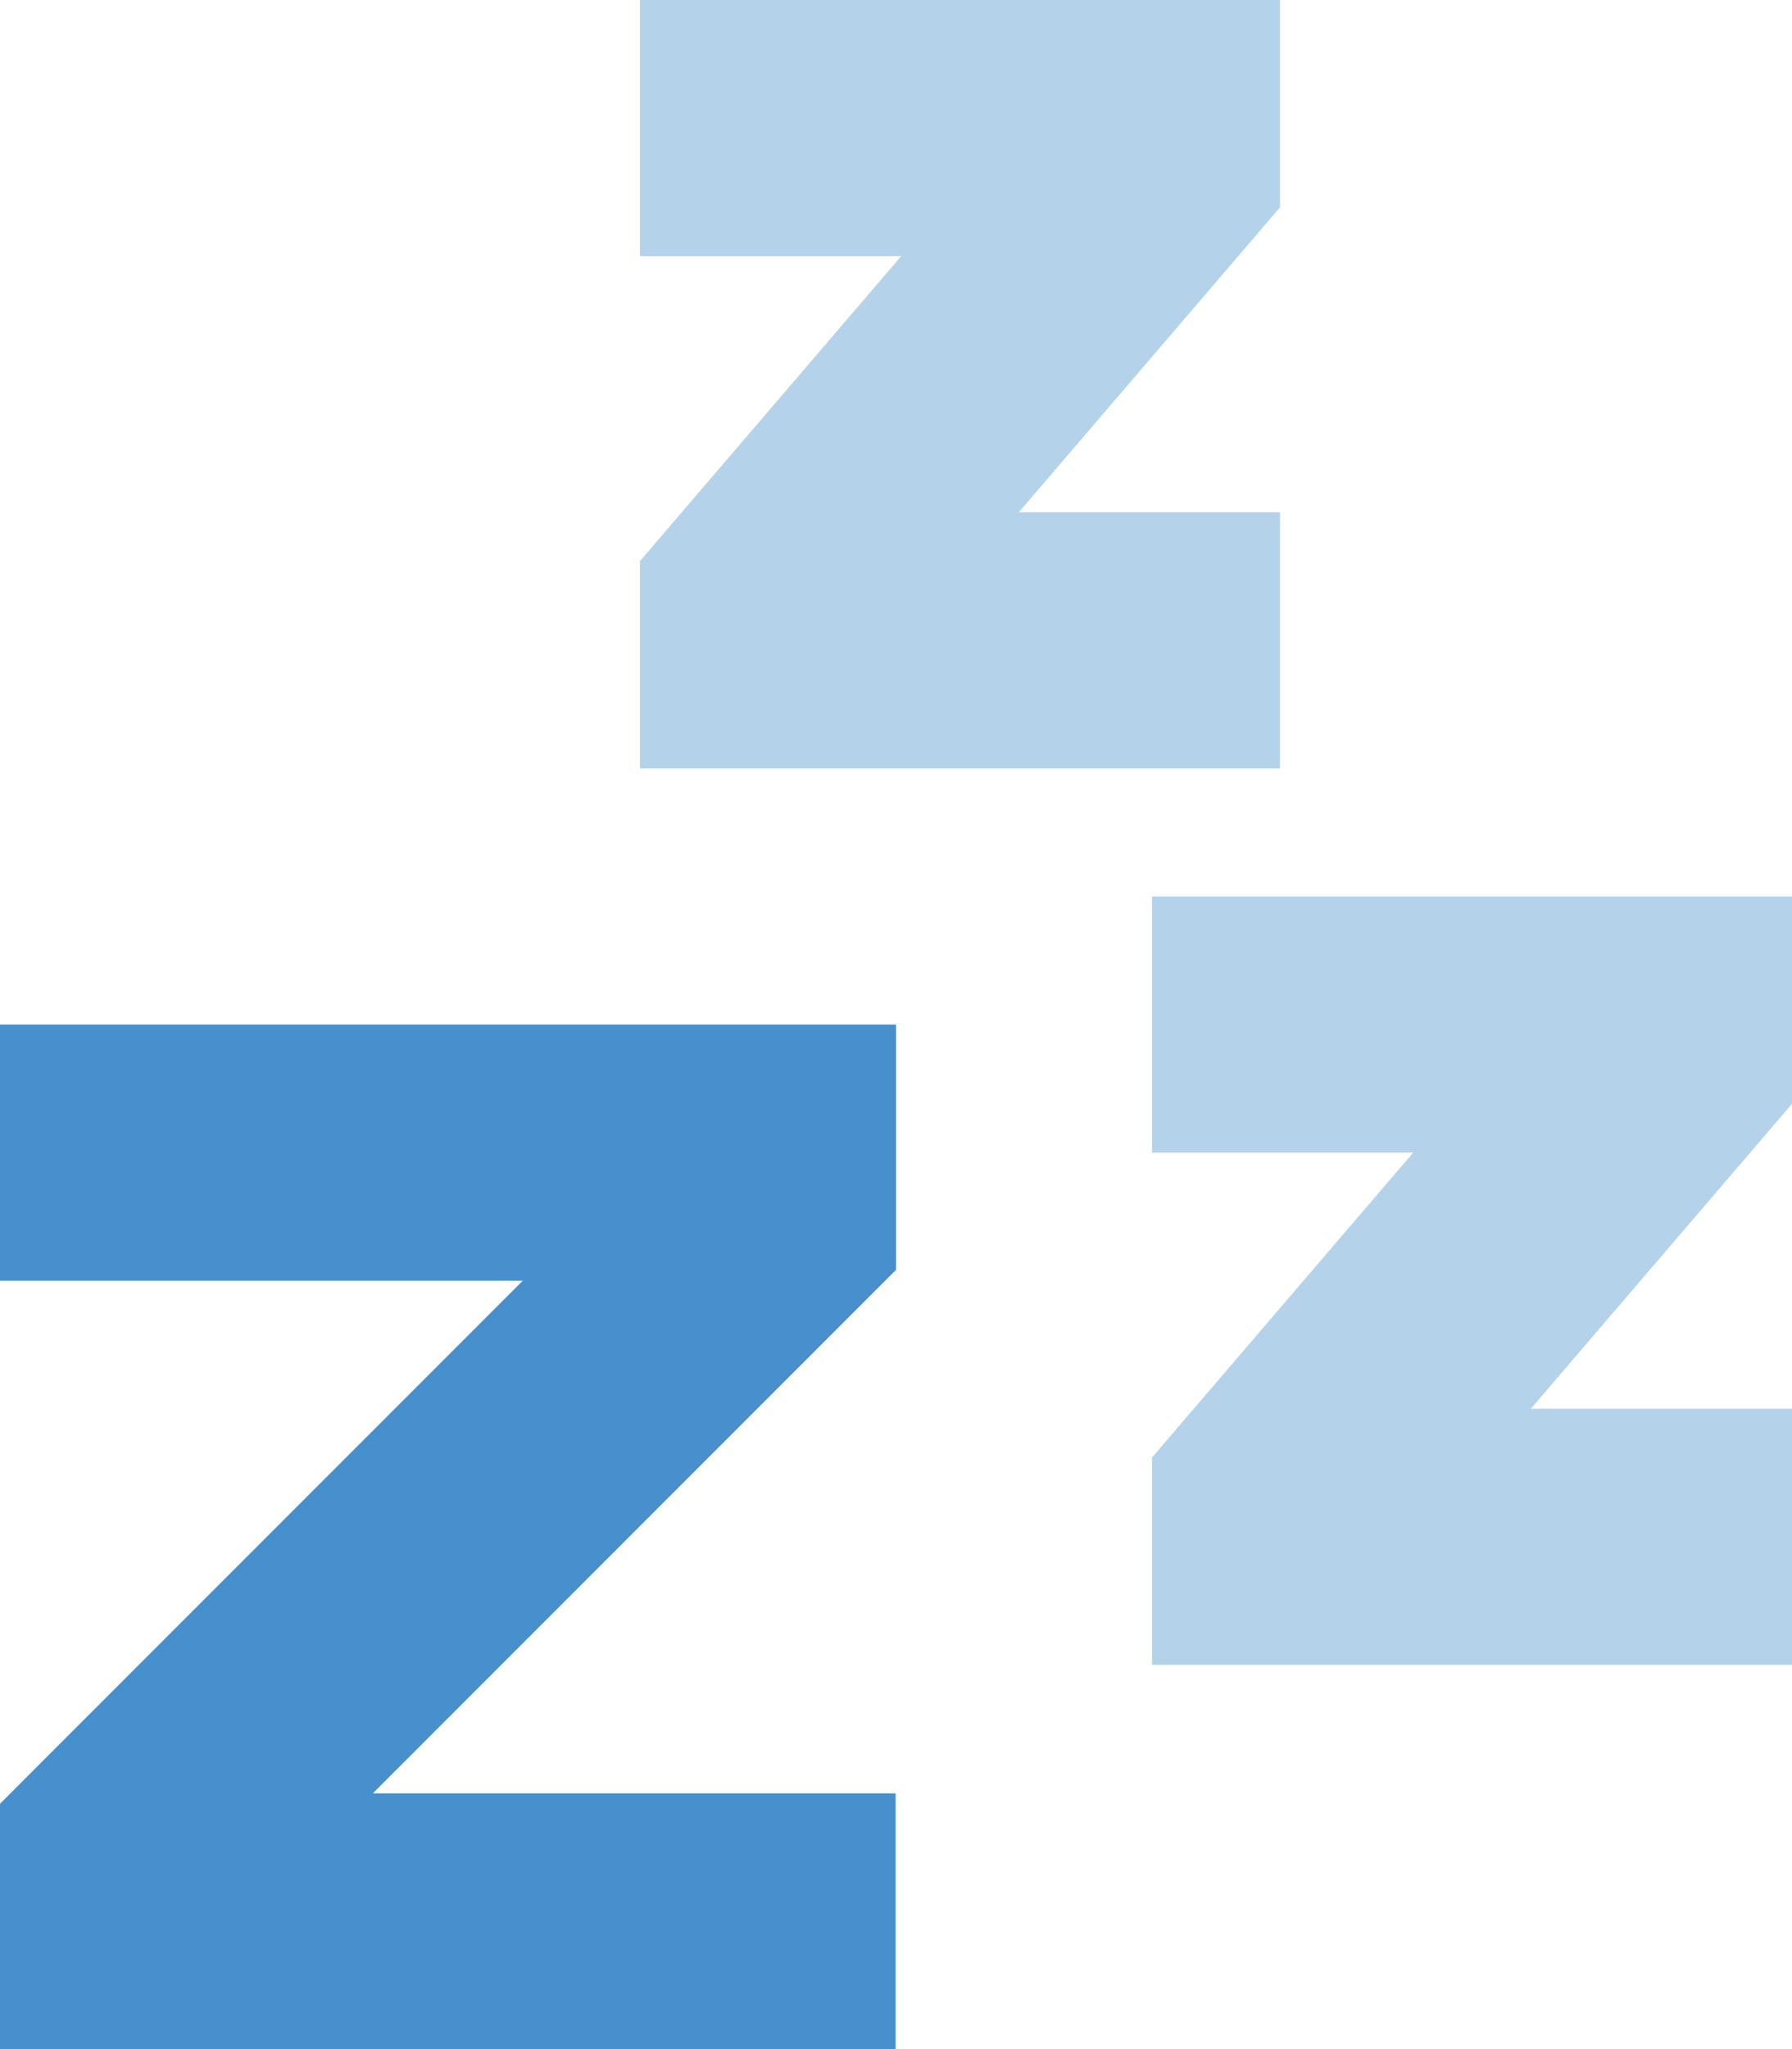 <svg xmlns="http://www.w3.org/2000/svg" width="42" height="48" viewBox="0 0 42 48" fill="none"><g clip-path="url(#clip0_164_9)"><path opacity="0.4" d="M15 0H30V4.856L29.278 5.7L23.878 12H30V18H15V13.144L15.722 12.3L21.122 6H15V0ZM27 21H42V25.856L41.278 26.7L35.878 33H42V39H27V34.144L27.722 33.3L33.122 27H27V21Z" fill="#478FCD"></path><path d="M6.10482e-06 24H21V29.747L20.119 30.628L8.738 42.009H20.991V48.009H-0.009V42.263L0.872 41.381L12.253 30H6.10482e-06V24Z" fill="#478FCD"></path></g><defs><clipPath id="clip0_164_9"><rect width="42" height="48" fill="white"></rect></clipPath></defs></svg>
